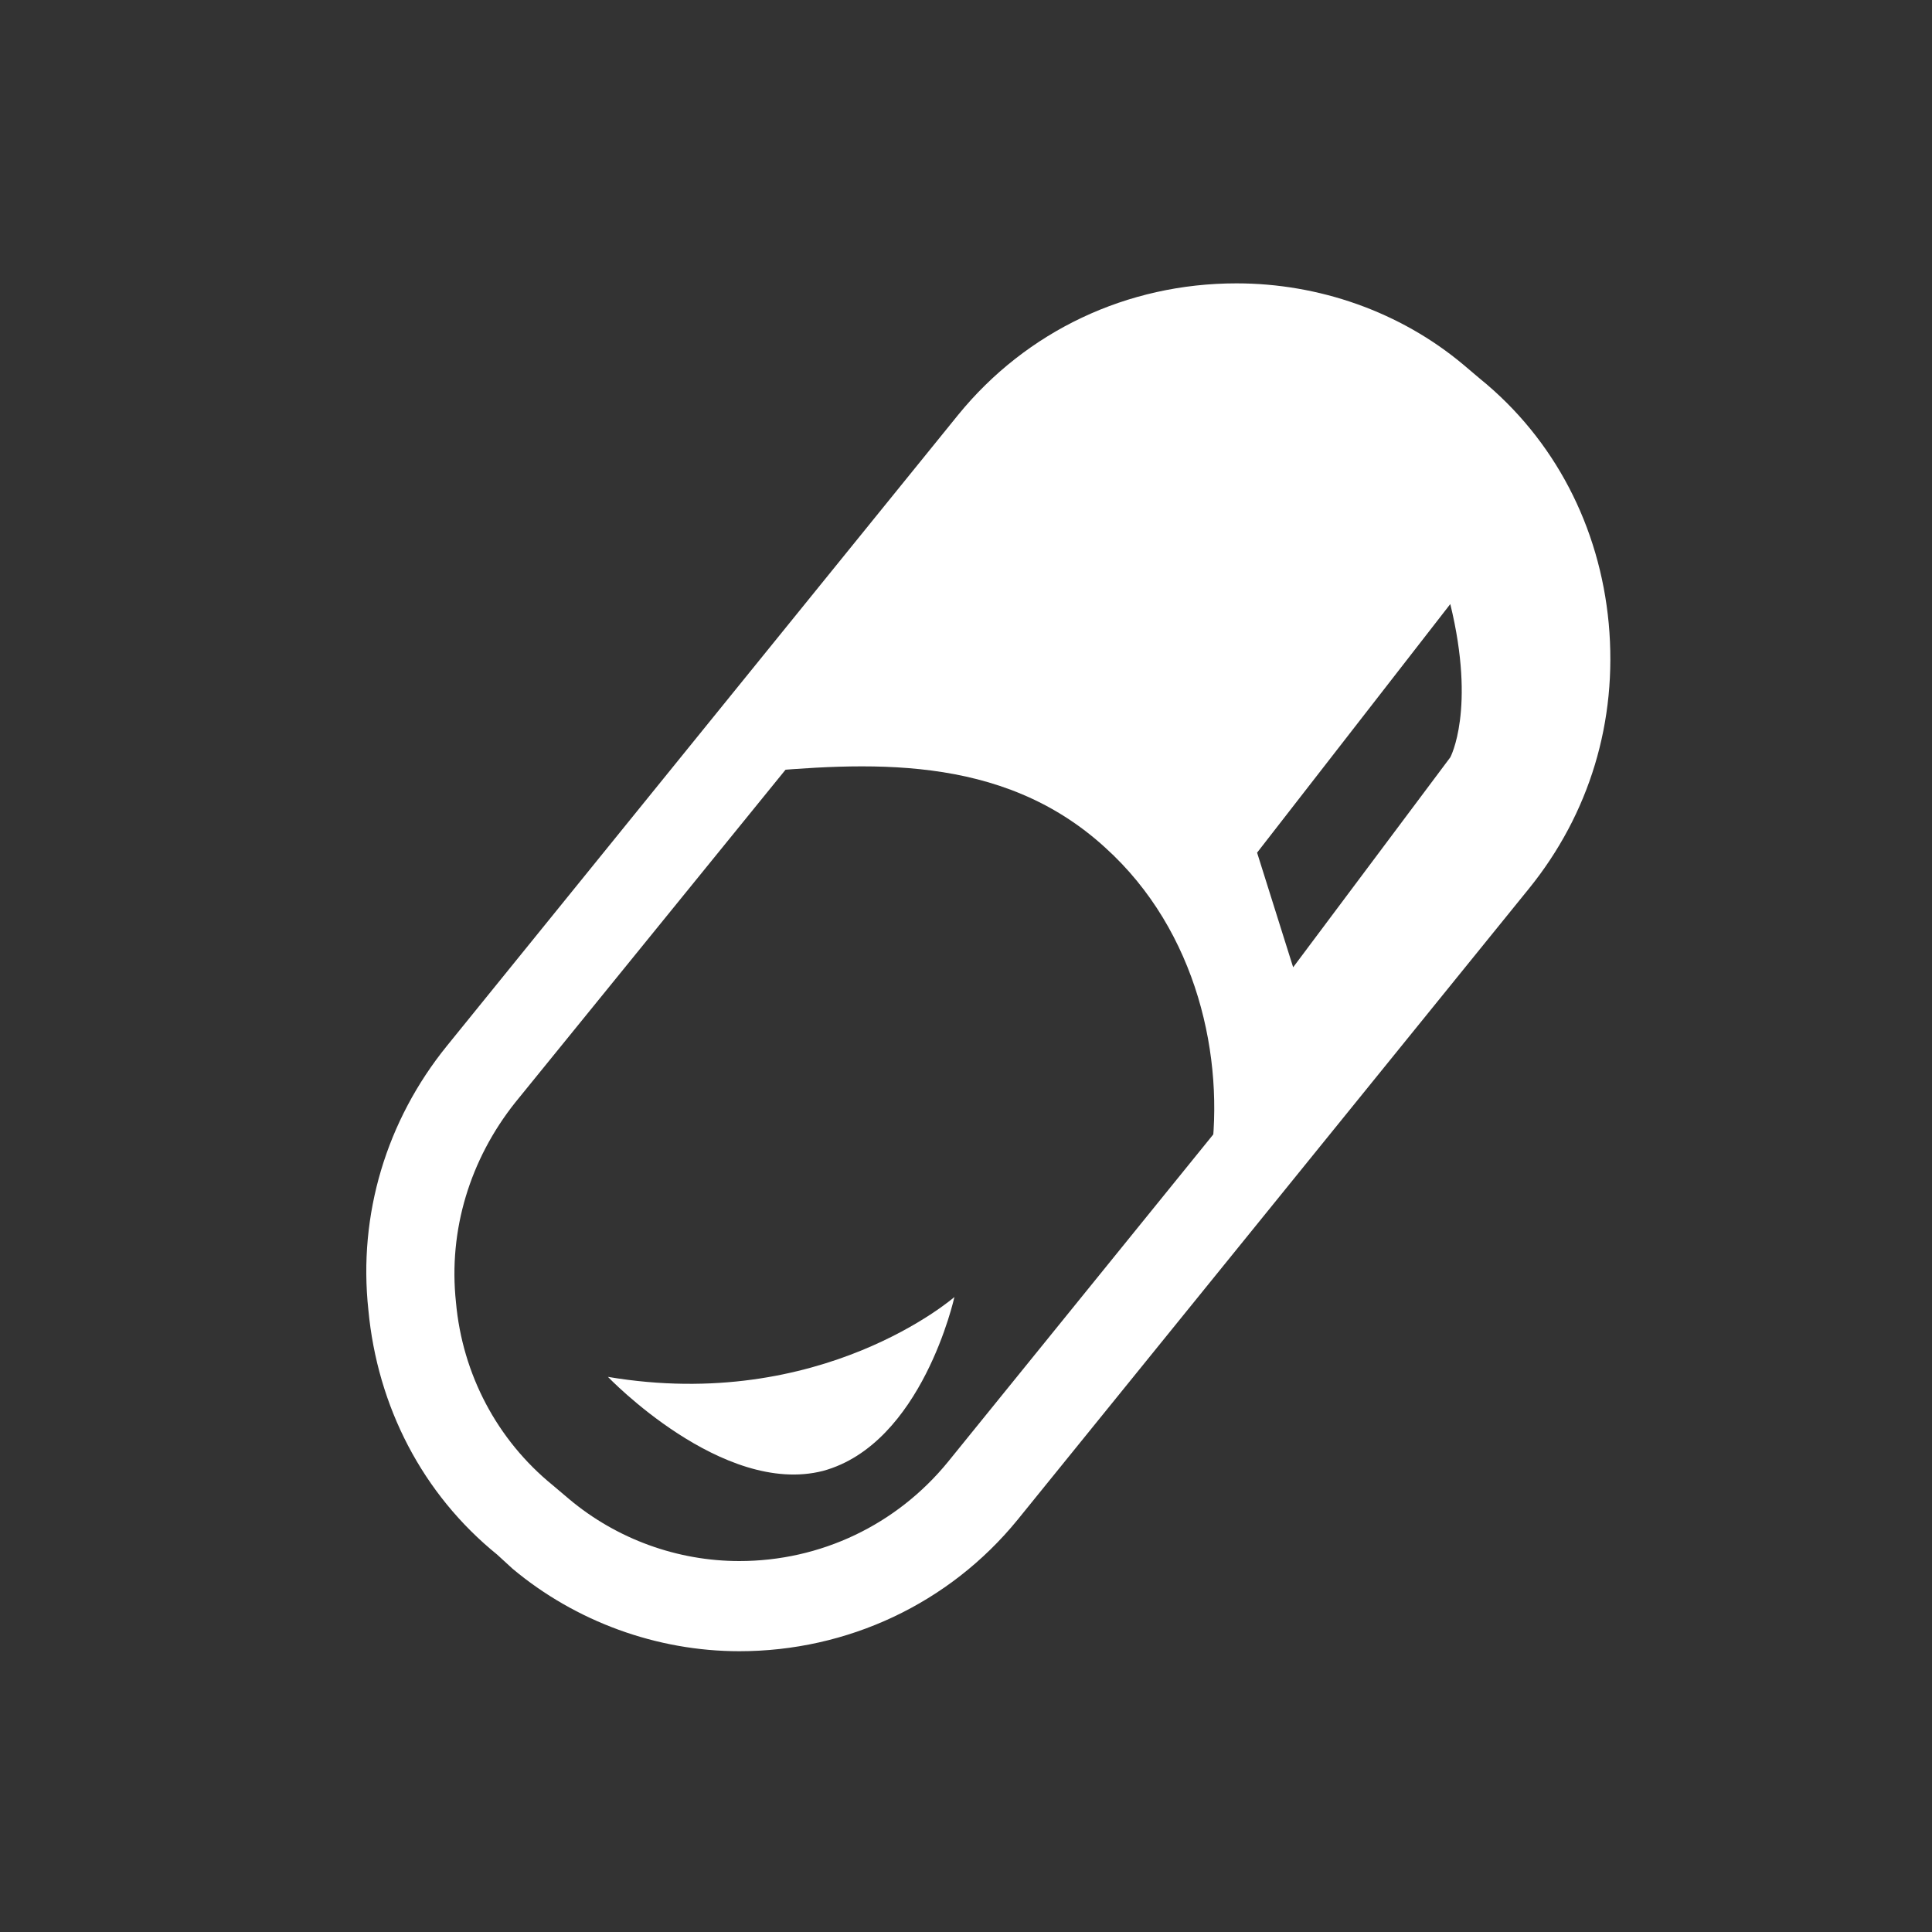 <?xml version="1.0" encoding="utf-8"?>
<!-- Generator: Adobe Illustrator 26.0.3, SVG Export Plug-In . SVG Version: 6.00 Build 0)  -->
<svg version="1.1" id="_x33_-3" xmlns="http://www.w3.org/2000/svg" xmlns:xlink="http://www.w3.org/1999/xlink" x="0px" y="0px"
	 width="150px" height="150px" viewBox="0 0 150 150" style="enable-background:new 0 0 150 150;" xml:space="preserve">
<rect x="0" y="0" width="150" height="150" fill="#333333" stroke="none"/>
<style type="text/css">
	.st0{fill-rule:evenodd;clip-rule:evenodd;fill:#FFFFFF;}
	.st1{fill:#FFFFFF;}
</style>
<path class="st0" d="M96,28.9c-6.3,0-12.2,2.8-16.2,7.7L40,85.6c-3.5,4.4-5.2,9.9-4.6,15.5c0.5,5.6,3.2,10.7,7.5,14.2l1.3,1.1
	c3.7,3.1,8.4,4.8,13.2,4.8c6.3,0,12.2-2.8,16.2-7.7l39.7-49c3.5-4.4,5.1-9.9,4.6-15.5c-0.5-5.7-3.2-10.7-7.5-14.3l-1.3-1.1
	C105.5,30.6,100.8,28.9,96,28.9 M57.4,128.2c-6.4,0-12.7-2.3-17.6-6.4l-1.2-1.1c-5.8-4.7-9.3-11.5-10-19C27.8,94.3,30,87,34.7,81.2
	l39.7-49C79.7,25.7,87.5,22,96,22c6.4,0,12.7,2.2,17.6,6.3l1.3,1.1c5.8,4.7,9.3,11.5,10,19c0.7,7.6-1.5,14.8-6.2,20.6L79,118
	C73.7,124.5,65.8,128.2,57.4,128.2"/>
<path class="st1" d="M47.2,106.9c0,0,8.9,9.3,16.7,7.3c7.7-2.1,10.2-13.5,10.2-13.5S63.8,109.7,47.2,106.9"/>
<path class="st0" d="M112.6,58.8l-12.2,16.3l-2.8-8.9l15-19.3C114.6,55.1,112.6,58.8,112.6,58.8 M112.7,32.1l-1.3-1.1
	c-10.4-8.6-25.8-7-34.3,3.4L58.1,60c9.1-0.8,19.6-1.6,27.7,5.8c7.2,6.5,9.3,16.4,8.2,24.2L116,66.8C124.5,56.3,123,40.7,112.7,32.1"
	/>
</svg>
